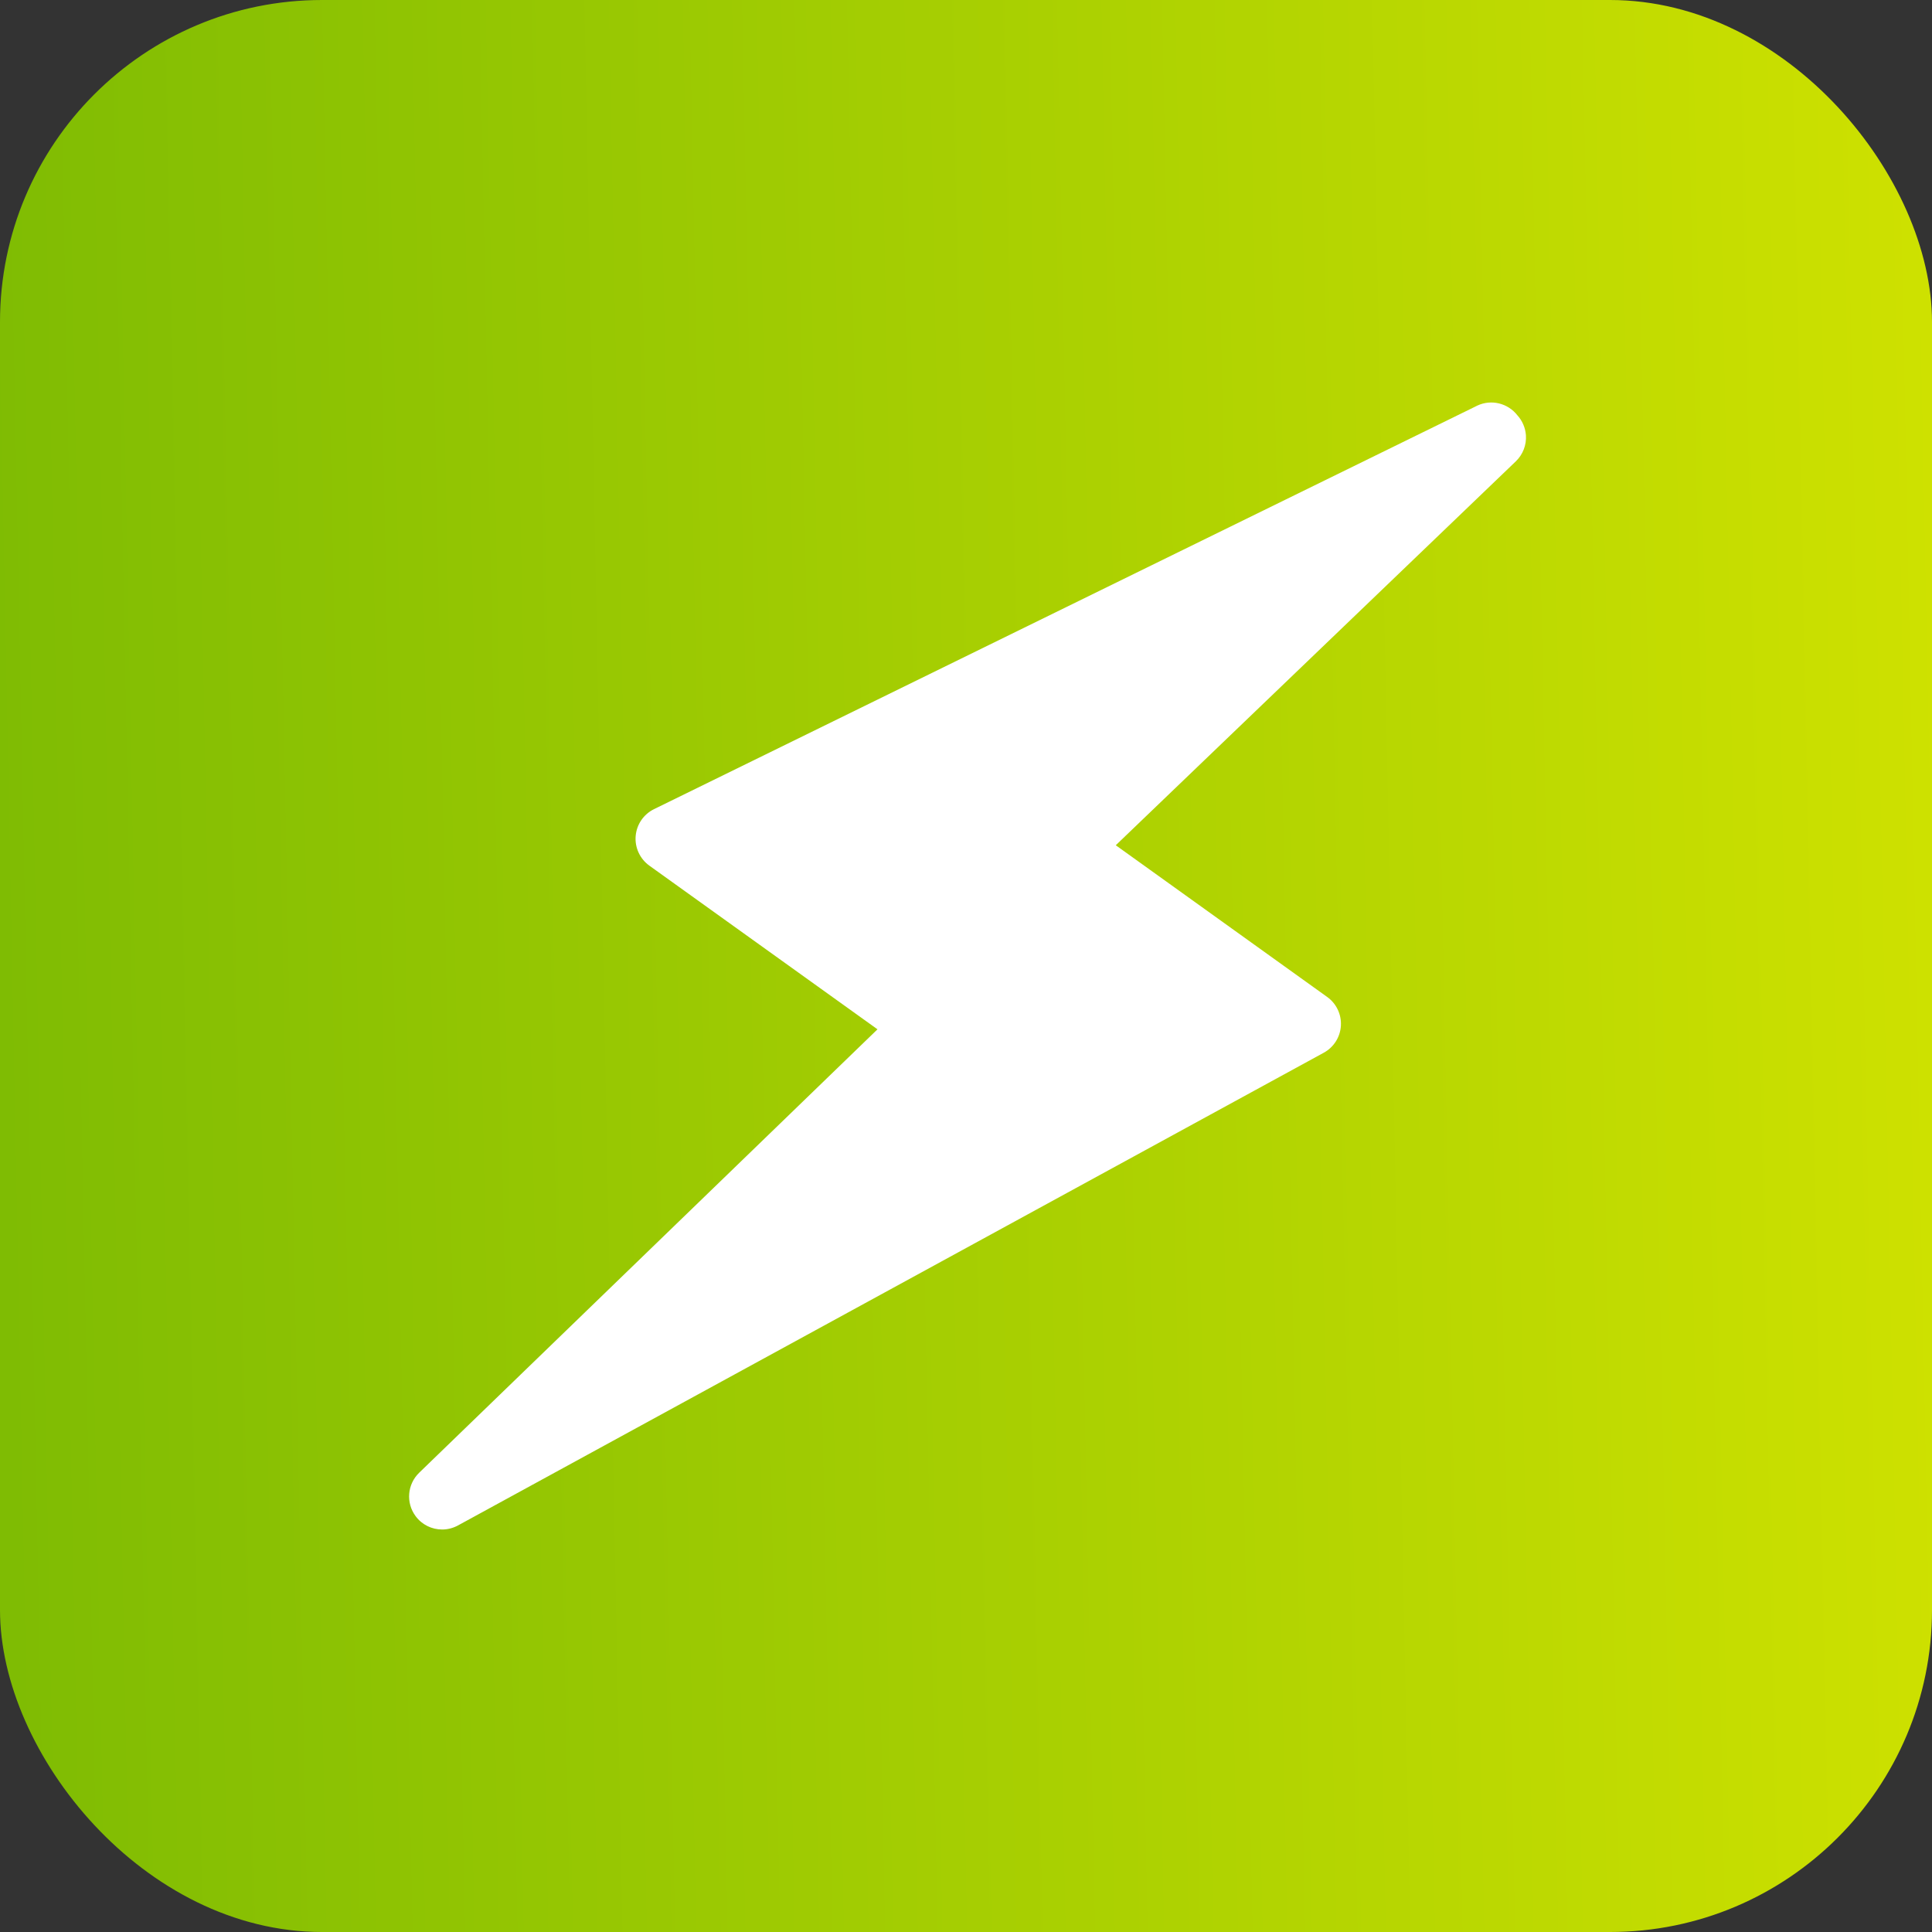 <?xml version="1.0" encoding="UTF-8"?> <svg xmlns="http://www.w3.org/2000/svg" width="48" height="48" viewBox="0 0 48 48" fill="none"><rect x="0" y="0" width="48" height="48" fill="#333333" stroke="none"/><rect width="48" height="48" rx="8" fill="url(#paint0_linear_4831_352023)"></rect><g clip-path="url(#clip0_4831_352023)"><path d="M37.911 10.812C37.897 10.626 37.821 10.451 37.697 10.316C37.467 10.021 37.056 9.912 36.703 10.077L36.687 10.085C36.675 10.09 36.663 10.096 36.651 10.103L16.249 20.103C15.99 20.23 15.817 20.483 15.793 20.771C15.769 21.058 15.898 21.337 16.132 21.506L21.801 25.573L10.414 36.59C10.119 36.876 10.08 37.335 10.324 37.666C10.483 37.883 10.731 38 10.985 38C11.118 38 11.253 37.967 11.377 37.9L32.888 26.155C33.136 26.02 33.297 25.767 33.314 25.486C33.331 25.204 33.203 24.933 32.973 24.769L27.721 21L37.66 11.462C37.836 11.293 37.928 11.055 37.911 10.812Z" fill="white"></path></g><defs><linearGradient id="paint0_linear_4831_352023" x1="-4.2515e-06" y1="24" x2="53.148" y2="22.951" gradientUnits="userSpaceOnUse"><stop stop-color="#7FBC03"></stop><stop offset="0.932" stop-color="#D0E200"></stop></linearGradient><clipPath id="clip0_4831_352023"><rect width="28" height="28" fill="white" transform="translate(10 10)"></rect></clipPath></defs></svg> 
